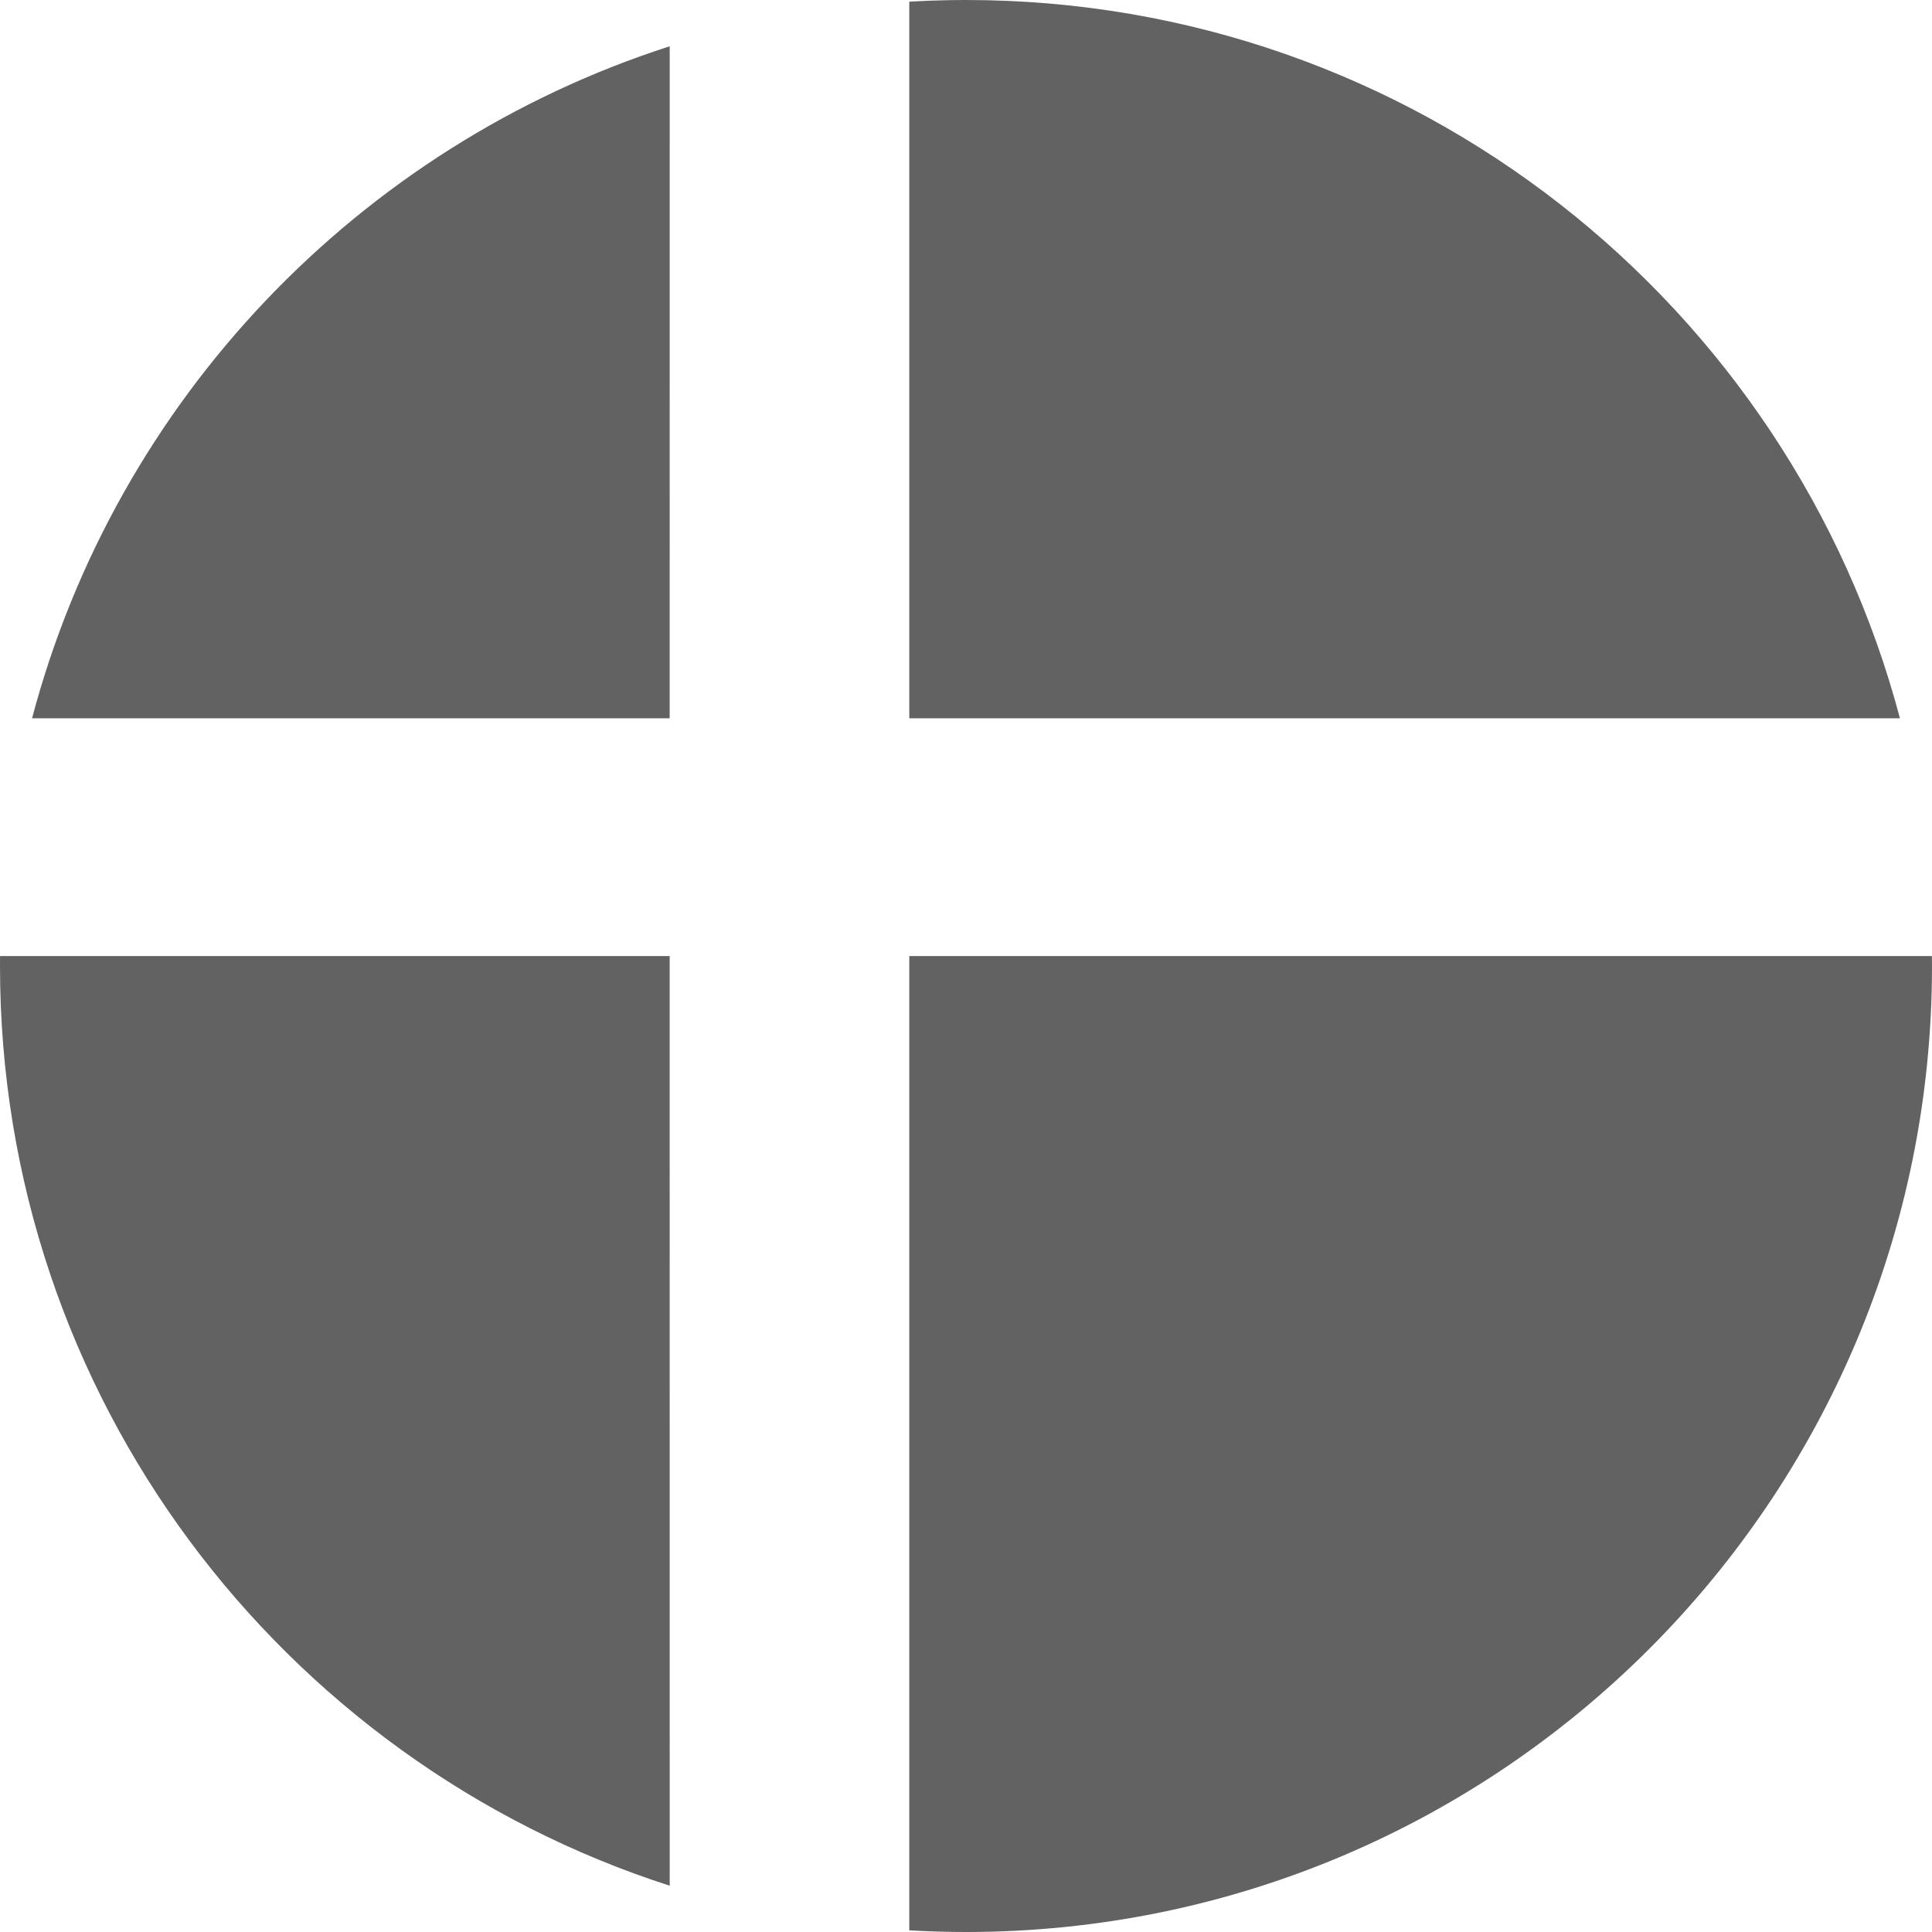 <?xml version="1.0" encoding="UTF-8"?>
<svg width="42px" height="42px" viewBox="0 0 42 42" version="1.1" xmlns="http://www.w3.org/2000/svg" xmlns:xlink="http://www.w3.org/1999/xlink">
    <!-- Generator: sketchtool 61 (101010) - https://sketch.com -->
    <title>EE0D7E2D-E281-4F5A-948C-FC90A9F5B6D8</title>
    <desc>Created with sketchtool.</desc>
    <g id="Page-1" stroke="none" stroke-width="1" fill="none" fill-rule="evenodd">
        <g id="Sengetid" transform="translate(-167, -1117)" fill="#626262">
            <g id="Flag" transform="translate(167, 1117)">
                <path d="M41.998,20.784 L42,21 C42,32.598 32.598,42 21,42 C20.586,42 20.175,41.988 19.767,41.964 L19.767,20.784 L41.998,20.784 Z M14.558,20.784 L14.559,40.994 C6.112,38.274 0,30.351 0,21 C0,20.928 0,20.856 0.001,20.784 L14.558,20.784 Z M14.559,1.006 L14.558,15.615 L0.697,15.615 C2.526,8.701 7.793,3.184 14.559,1.006 Z M21,0 C30.737,0 38.925,6.626 41.303,15.615 L19.767,15.615 L19.767,0.036 C20.06,0.019 20.354,0.008 20.649,0.003 Z" id="Combined-Shape"></path>
            </g>
        </g>
    </g>
</svg>